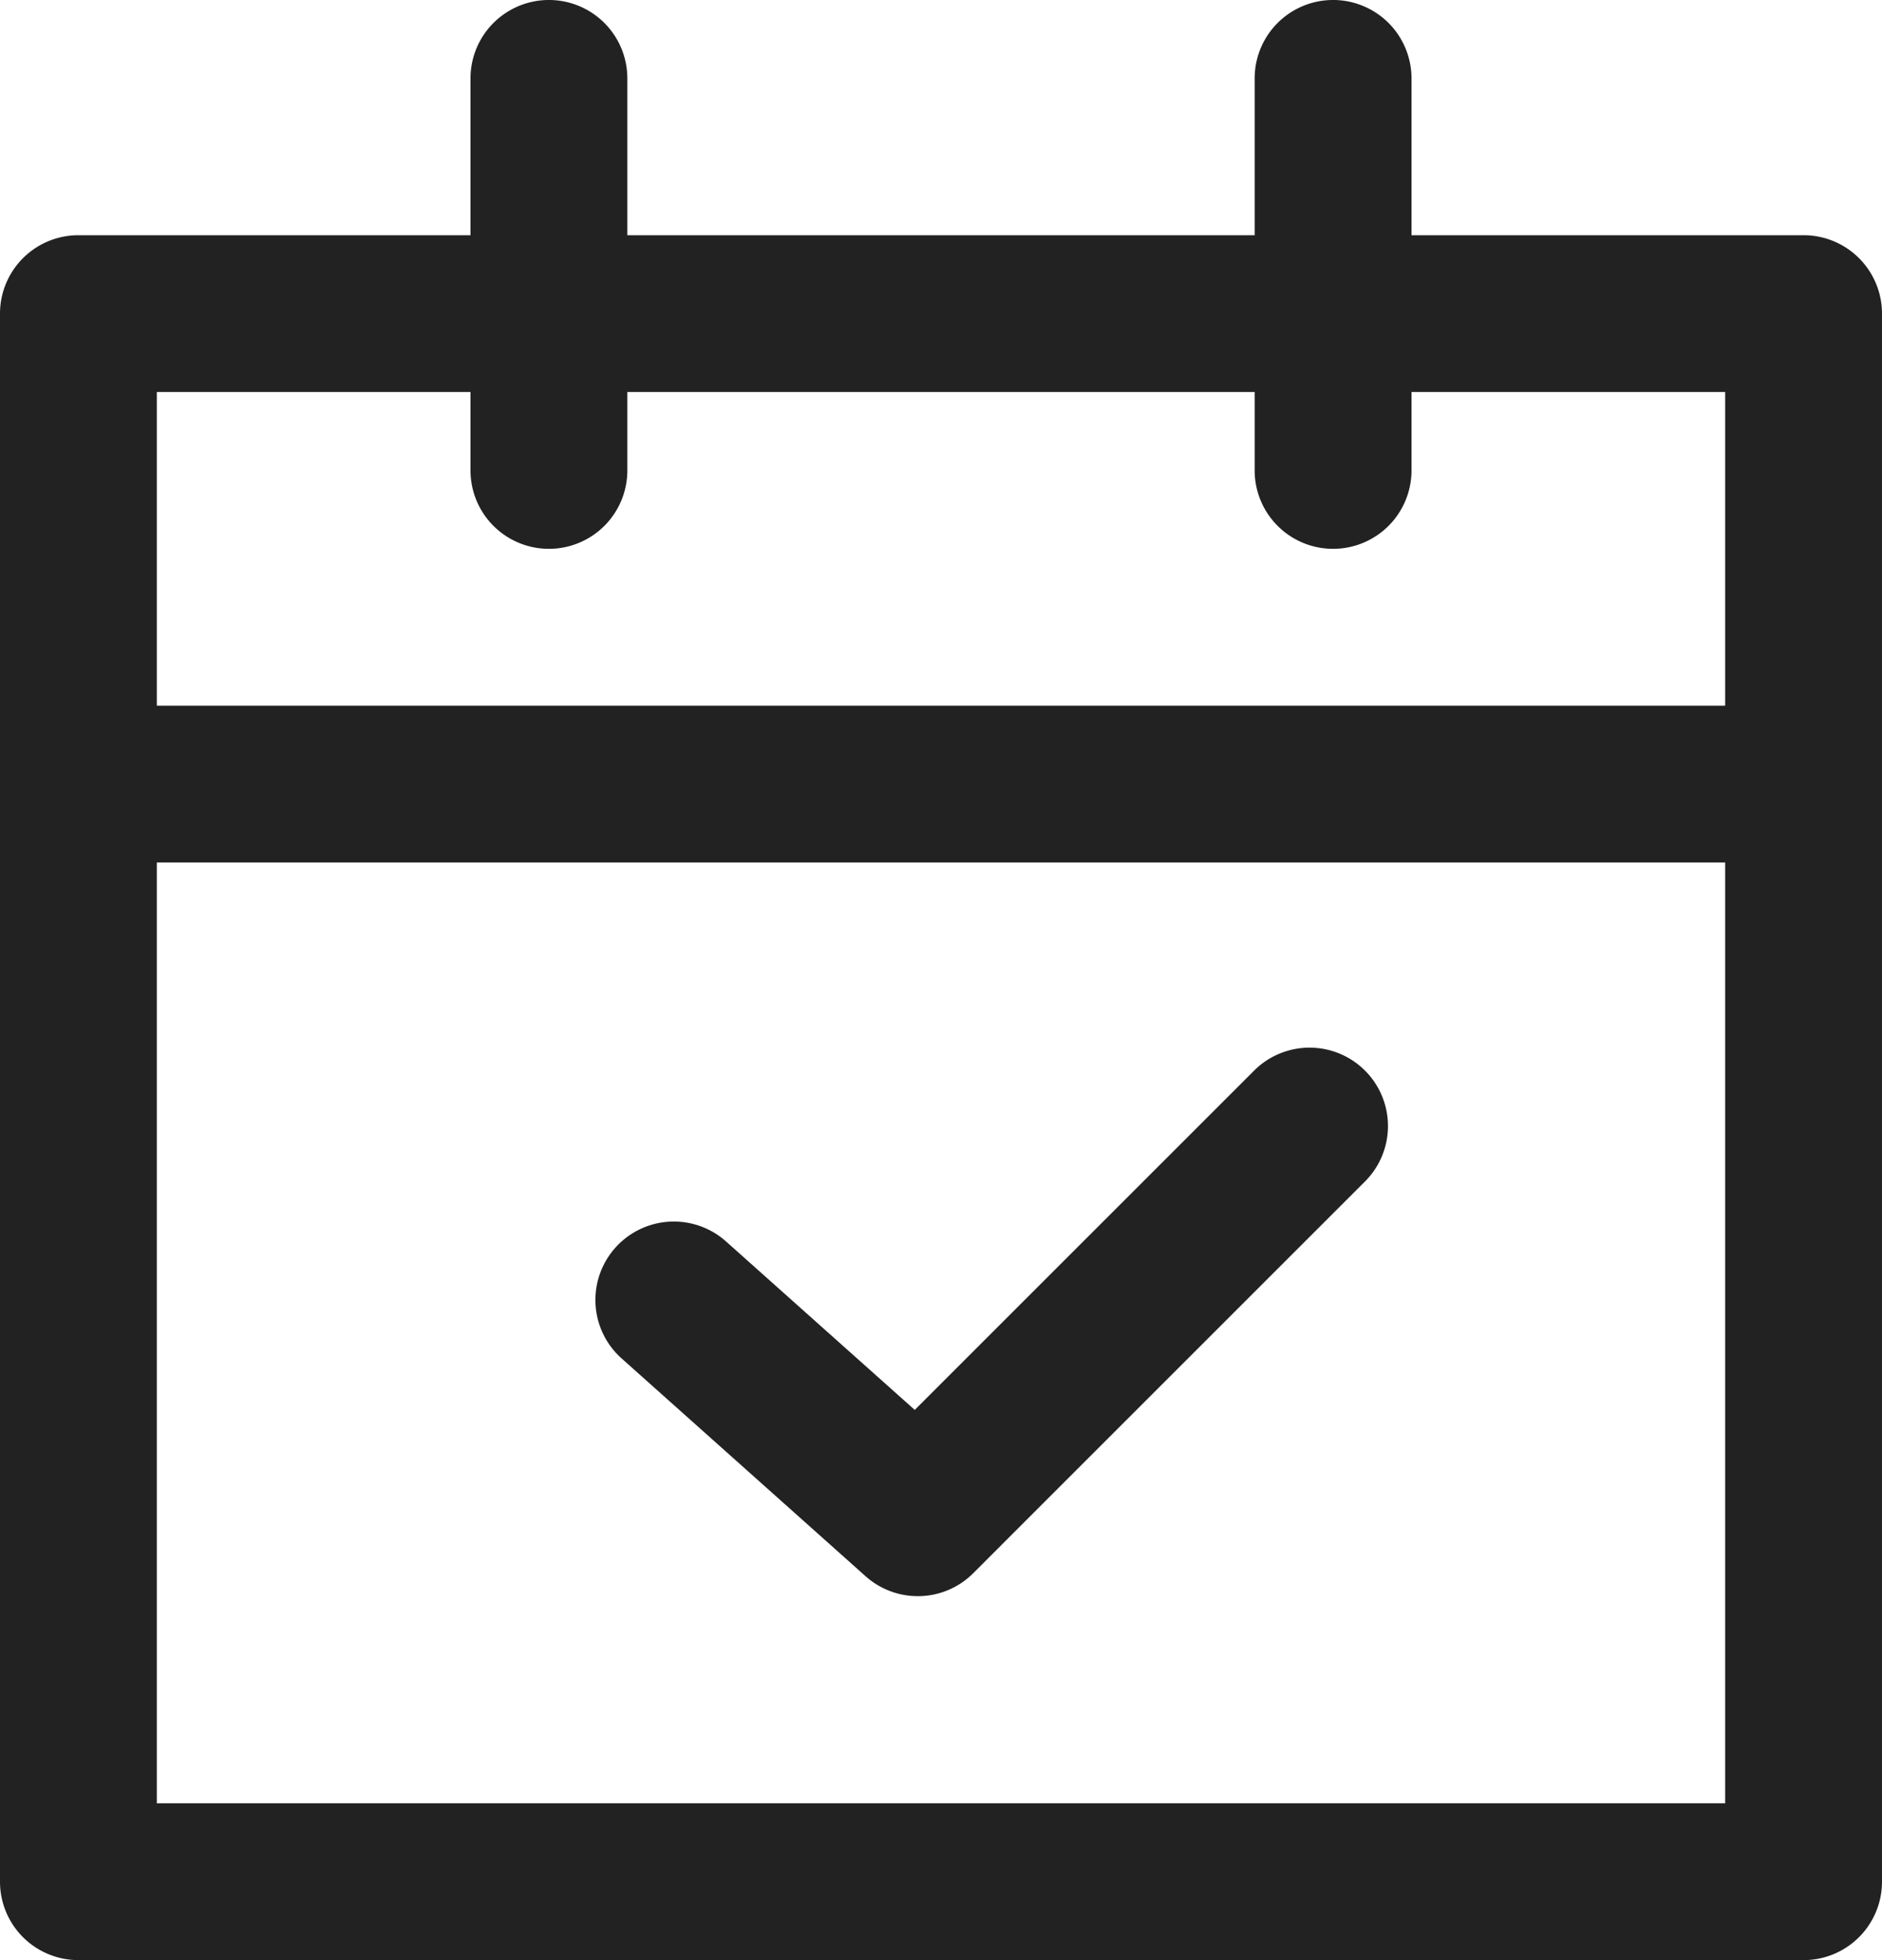 <svg id="그룹_20" data-name="그룹 20" xmlns="http://www.w3.org/2000/svg" xmlns:xlink="http://www.w3.org/1999/xlink" width="80" height="83.333" viewBox="0 0 80 83.333">
  <defs>
    <clipPath id="clip-path">
      <rect id="사각형_35" data-name="사각형 35" width="80" height="83.333" fill="none"/>
    </clipPath>
  </defs>
  <g id="그룹_54" data-name="그룹 54" clip-path="url(#clip-path)">
    <path id="패스_145" data-name="패스 145" d="M76.667,82.333H3.333A3.333,3.333,0,0,1,0,79V12.333A3.333,3.333,0,0,1,3.333,9H76.667A3.333,3.333,0,0,1,80,12.333V79a3.333,3.333,0,0,1-3.333,3.333m-70-6.667H73.333v-60H6.667Z" transform="translate(0 1)" fill="#222"/>
    <path id="패스_146" data-name="패스 146" d="M76.667,33.667H3.333a3.333,3.333,0,0,1,0-6.667H76.667a3.333,3.333,0,1,1,0,6.667" transform="translate(0 3)" fill="#222"/>
    <path id="패스_147" data-name="패스 147" d="M21.333,23.333A3.333,3.333,0,0,1,18,20V3.333a3.333,3.333,0,0,1,6.667,0V20a3.333,3.333,0,0,1-3.333,3.333" transform="translate(2)" fill="#222"/>
    <path id="패스_148" data-name="패스 148" d="M51.333,23.333A3.333,3.333,0,0,1,48,20V3.333a3.333,3.333,0,1,1,6.667,0V20a3.333,3.333,0,0,1-3.333,3.333" transform="translate(5.333)" fill="#222"/>
    <path id="패스_149" data-name="패스 149" d="M36.482,63.406a3.327,3.327,0,0,1-2.22-.847L23.892,53.3a3.333,3.333,0,0,1,4.44-4.973l8.021,7.161L50.792,41.05a3.333,3.333,0,0,1,4.714,4.713L38.84,62.43a3.326,3.326,0,0,1-2.358.977" transform="translate(2.531 4.453)" fill="#222"/>
  </g>
</svg>
